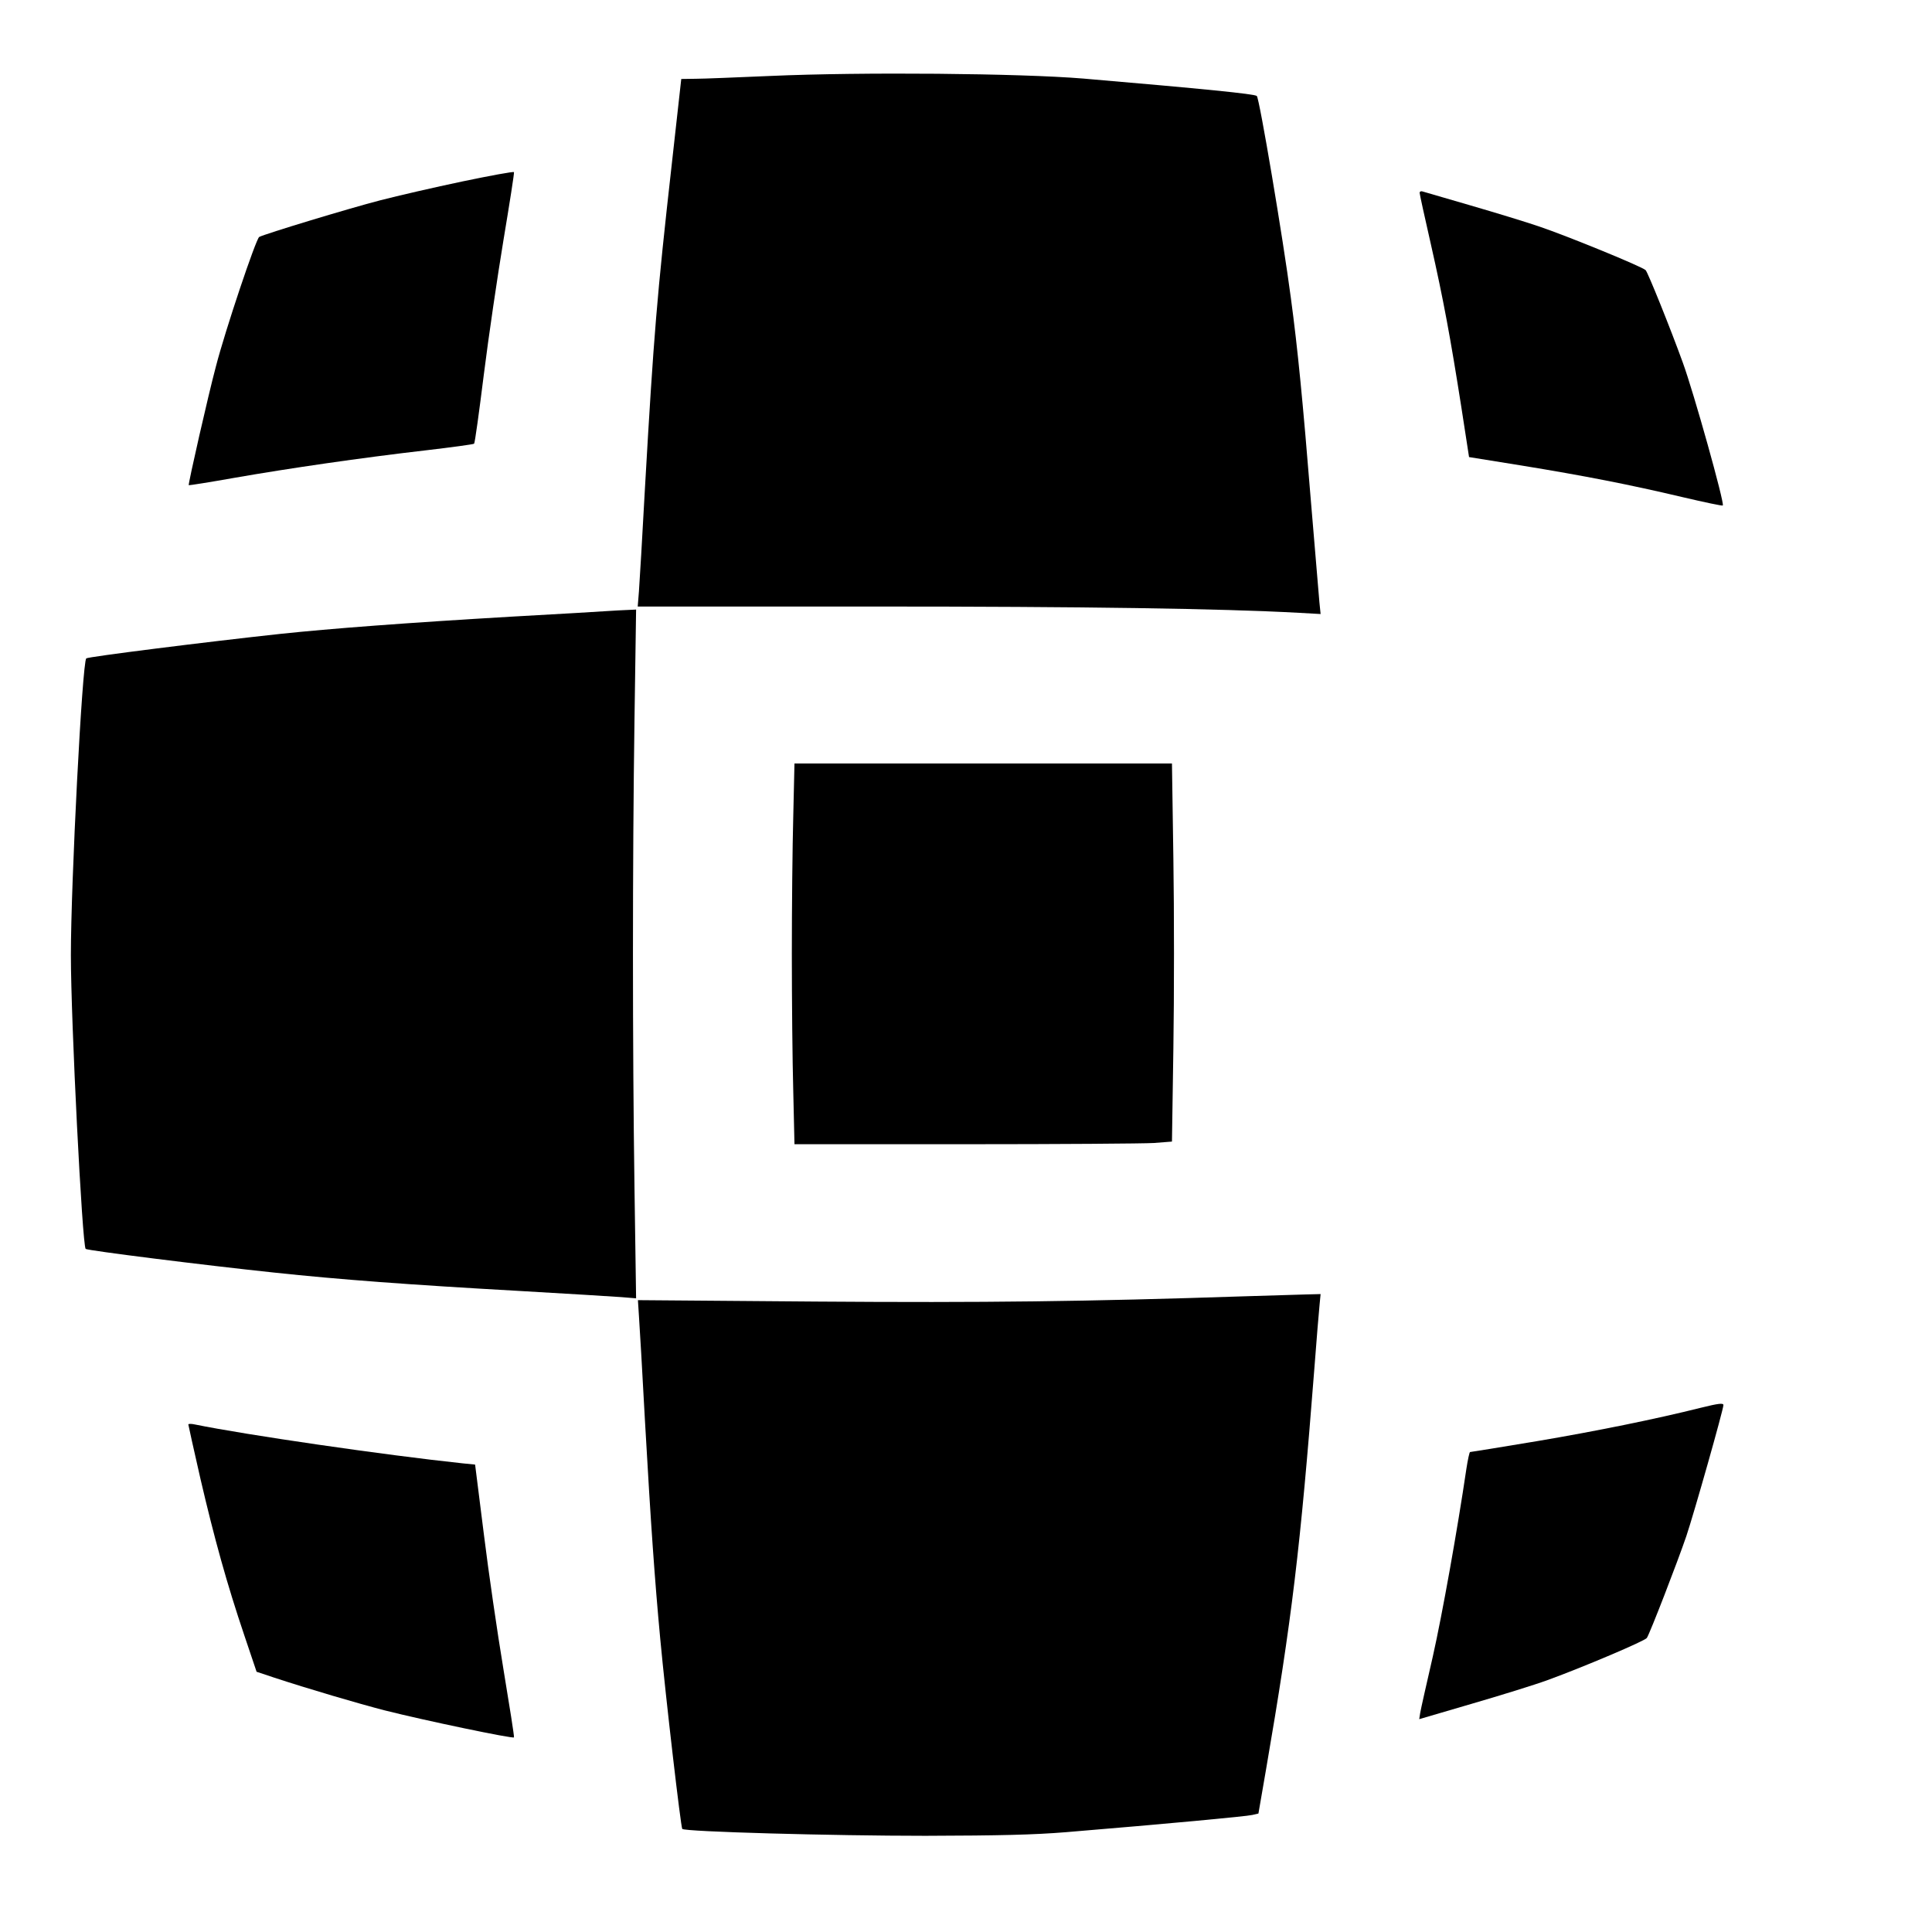<?xml version="1.0" standalone="no"?>
<!DOCTYPE svg PUBLIC "-//W3C//DTD SVG 20010904//EN"
 "http://www.w3.org/TR/2001/REC-SVG-20010904/DTD/svg10.dtd">
<svg version="1.0" xmlns="http://www.w3.org/2000/svg"
 width="954pt" height="954pt" viewBox="0 0 954 954"
 preserveAspectRatio="xMidYMid meet">
<g transform="translate(0,954) scale(0.1,-0.1)"
fill="#000000" stroke="none">
<path d="M3805 9165 c-165 -7 -332 -14 -370 -14 l-71 -1 -47 -422 c-73 -649
-89 -842 -132 -1593 -13 -242 -27 -474 -30 -515 l-6 -75 1163 0 c1041 0 1717
-10 2101 -31 l108 -6 -6 59 c-3 32 -21 252 -41 488 -41 507 -66 763 -100 1015
-38 290 -155 984 -168 996 -10 10 -260 35 -856 86 -314 26 -1095 33 -1545 13z"/>
<path d="M2283 8644 c-138 -29 -320 -71 -405 -93 -155 -40 -570 -166 -598
-181 -16 -9 -168 -461 -214 -640 -37 -138 -138 -582 -134 -586 2 -1 105 15
228 37 270 47 620 98 940 135 129 15 238 30 241 33 4 3 25 157 48 341 23 184
67 483 97 664 30 180 54 332 52 336 -2 4 -116 -17 -255 -46z"/>
<path d="M7010 8588 c0 -7 25 -120 55 -252 63 -278 97 -463 151 -807 l38 -246
261 -42 c306 -50 528 -93 794 -156 107 -25 196 -44 198 -41 10 9 -144 560
-198 707 -60 166 -172 444 -183 455 -16 17 -388 169 -524 215 -64 22 -218 69
-342 105 -124 36 -231 67 -237 69 -7 2 -13 -1 -13 -7z"/>
<path d="M3005 6523 c-27 -2 -243 -15 -480 -28 -513 -30 -895 -59 -1140 -85
-370 -40 -950 -113 -959 -121 -20 -18 -76 -1108 -76 -1465 0 -325 56 -1433 73
-1451 9 -8 581 -80 932 -117 318 -34 666 -60 1200 -90 242 -14 473 -28 513
-31 l73 -6 -8 548 c-10 699 -10 1607 0 2306 l8 547 -43 -2 c-24 -1 -65 -3 -93
-5z"/>
<path d="M3917 5508 c-4 -145 -7 -450 -7 -678 0 -228 3 -533 7 -677 l6 -263
842 0 c463 0 882 3 932 6 l90 7 7 462 c4 255 4 675 0 934 l-7 471 -932 0 -932
0 -6 -262z"/>
<path d="M6145 3139 c-785 -26 -1281 -32 -2113 -26 l-882 7 5 -78 c3 -42 17
-277 30 -522 29 -512 48 -780 75 -1070 28 -300 102 -934 109 -941 13 -14 740
-34 1201 -34 370 1 535 5 695 18 495 41 892 78 919 85 l30 7 38 220 c127 737
169 1089 238 1975 11 146 23 289 26 318 l5 52 -78 -2 c-43 -1 -177 -5 -298 -9z"/>
<path d="M8400 2589 c-223 -56 -519 -116 -809 -165 -179 -30 -329 -54 -332
-54 -3 0 -11 -37 -18 -82 -45 -305 -119 -719 -166 -928 -31 -135 -59 -259 -62
-277 l-5 -32 256 75 c141 41 313 94 381 119 175 64 477 192 487 207 16 25 151
374 195 503 38 113 183 625 183 647 0 11 -25 8 -110 -13z"/>
<path d="M930 2506 c0 -3 27 -124 60 -269 68 -292 130 -517 218 -777 l59 -175
84 -28 c170 -56 418 -129 550 -163 198 -50 634 -141 637 -133 2 4 -22 155 -52
336 -30 180 -74 482 -97 669 l-43 342 -60 6 c-387 41 -1074 141 -1323 192 -18
4 -33 4 -33 0z"/>
</g>
</svg>
